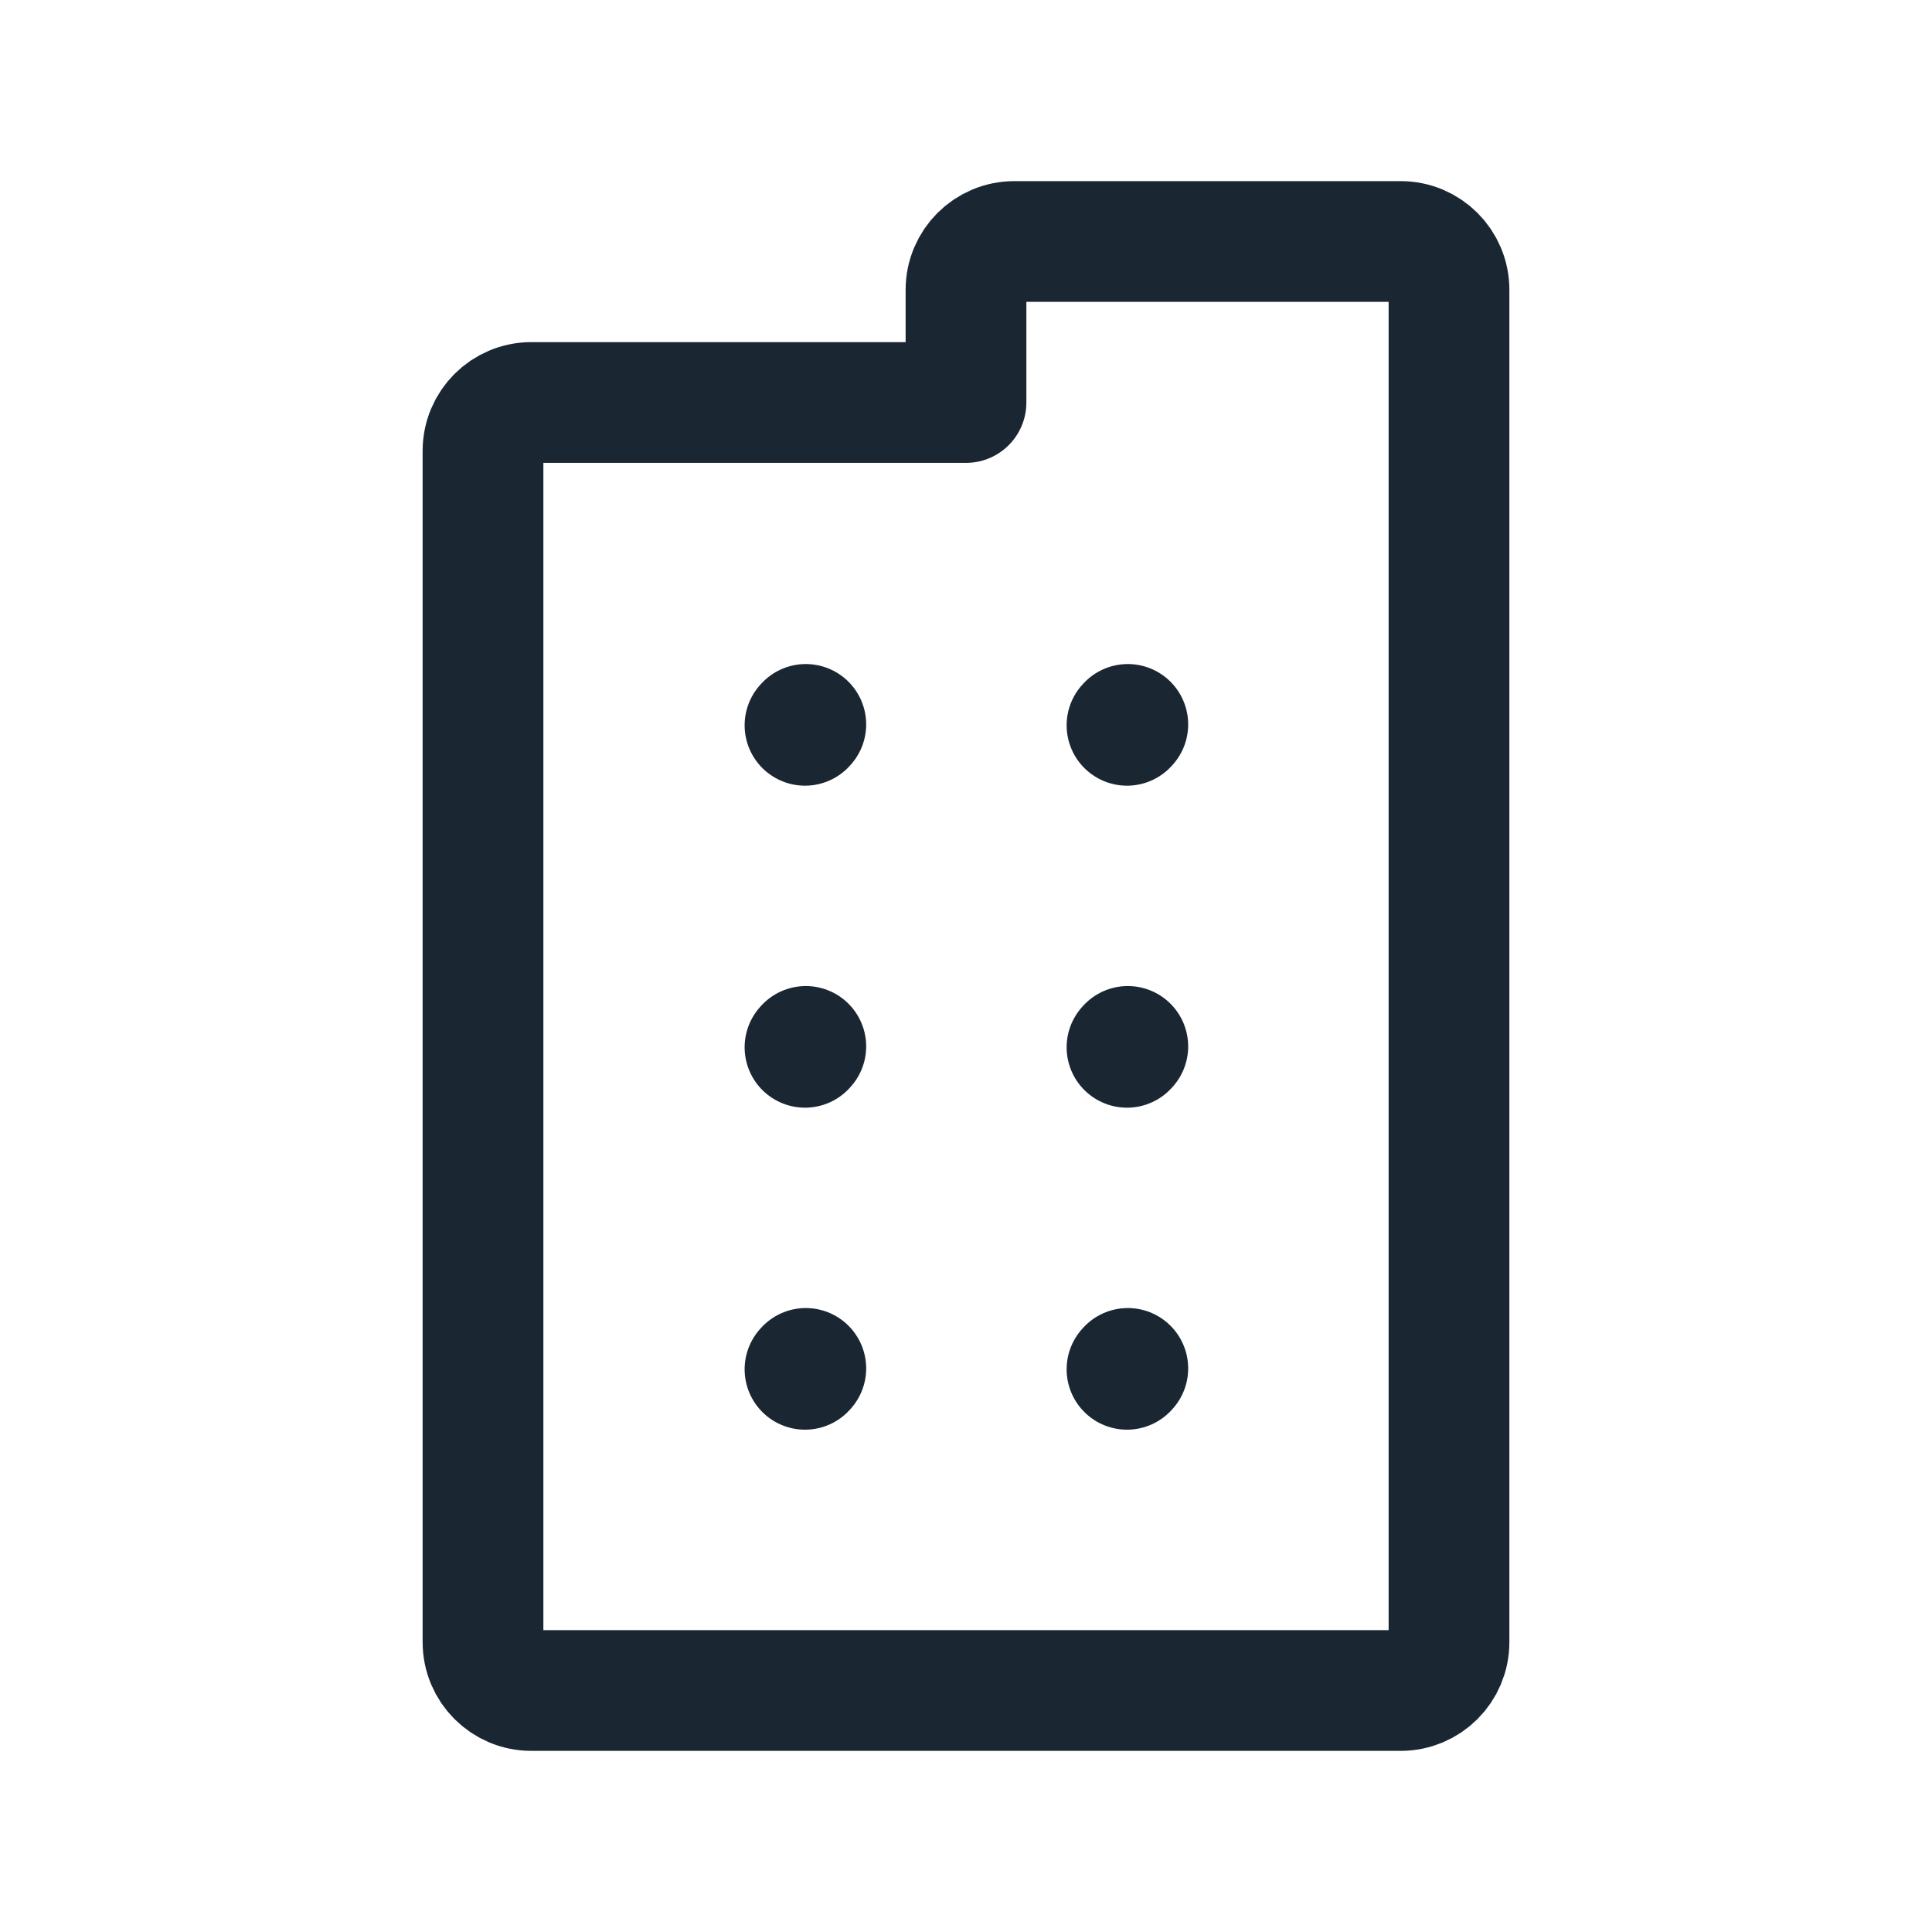 <?xml version="1.0" encoding="UTF-8"?><svg width="40px" height="40px" stroke-width="1.5" viewBox="0 0 24 24" fill="none" xmlns="http://www.w3.org/2000/svg" color="#1a2733"><path d="M10 9.01L10.01 8.999" stroke="#1a2733" stroke-width="1.5" stroke-linecap="round" stroke-linejoin="round"></path><path d="M14 9.01L14.01 8.999" stroke="#1a2733" stroke-width="1.5" stroke-linecap="round" stroke-linejoin="round"></path><path d="M10 13.01L10.01 12.999" stroke="#1a2733" stroke-width="1.5" stroke-linecap="round" stroke-linejoin="round"></path><path d="M14 13.01L14.01 12.999" stroke="#1a2733" stroke-width="1.5" stroke-linecap="round" stroke-linejoin="round"></path><path d="M10 17.01L10.01 16.999" stroke="#1a2733" stroke-width="1.5" stroke-linecap="round" stroke-linejoin="round"></path><path d="M14 17.01L14.01 16.999" stroke="#1a2733" stroke-width="1.5" stroke-linecap="round" stroke-linejoin="round"></path><path d="M6 20.4V5.6C6 5.269 6.269 5 6.6 5H12V3.6C12 3.269 12.269 3 12.6 3H17.4C17.731 3 18 3.269 18 3.6V20.4C18 20.731 17.731 21 17.4 21H6.6C6.269 21 6 20.731 6 20.4Z" stroke="#1a2733" stroke-width="1.5" stroke-linecap="round" stroke-linejoin="round"></path></svg>